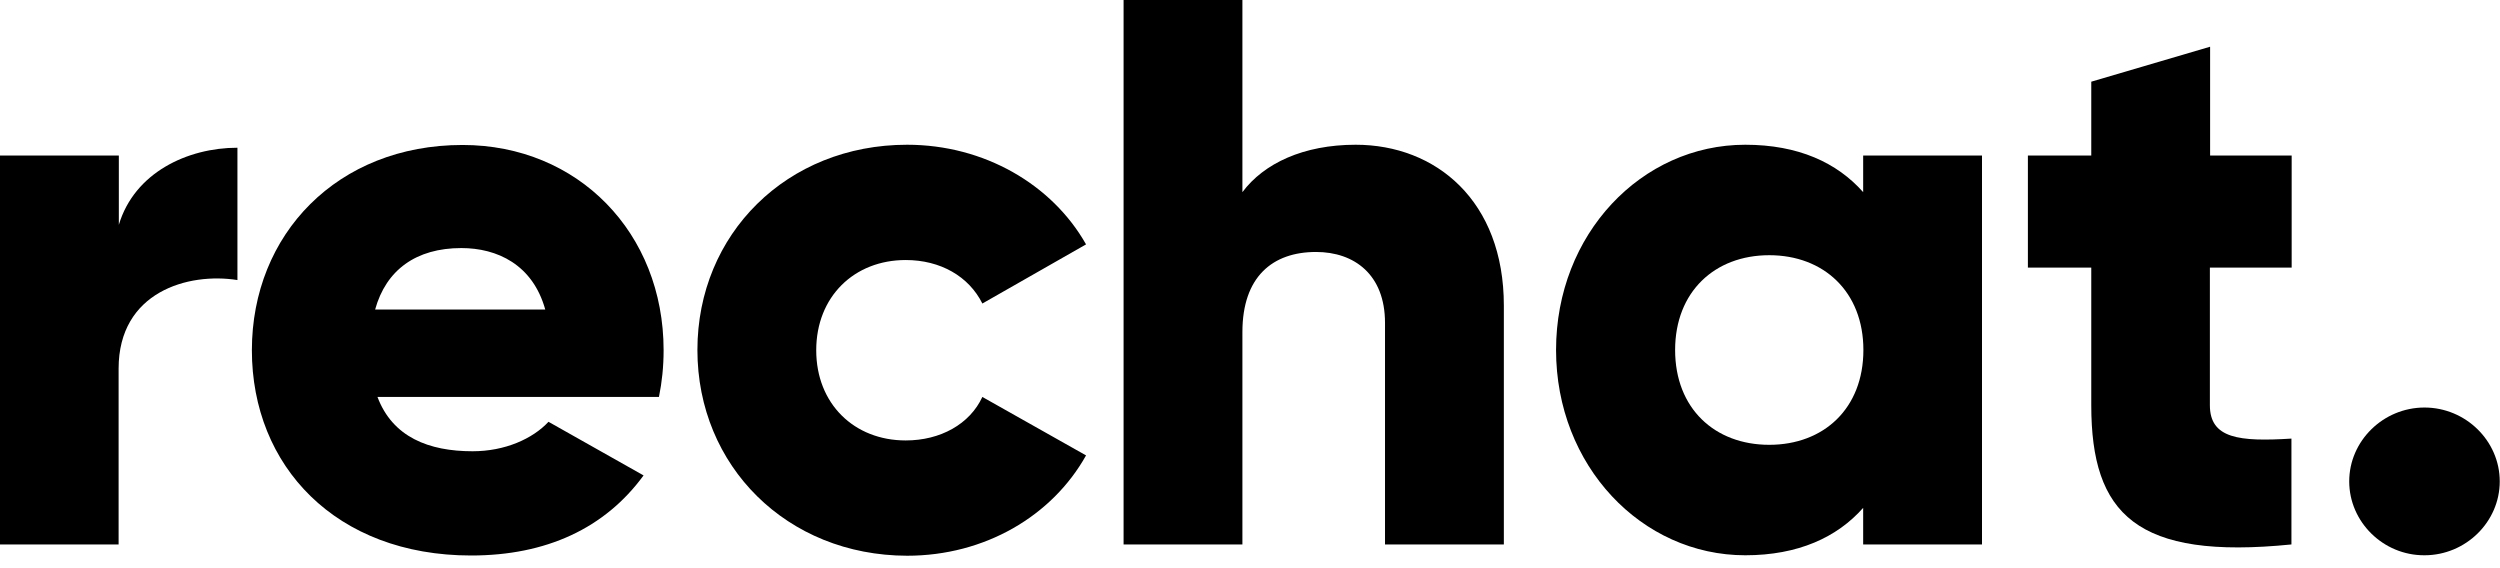 <svg width="185" height="42" viewBox="0 0 185 42" fill="none" xmlns="http://www.w3.org/2000/svg">
<path d="M17.57 10.932V20.724C13.932 20.145 8.777 21.592 8.777 27.28V40.289H0V11.511H8.794V16.637C9.949 12.771 13.88 10.932 17.57 10.932Z" fill="black"/>
<path d="M34.968 33.393C37.365 33.393 39.417 32.473 40.589 31.213L47.624 35.181C44.762 39.097 40.417 41.107 34.864 41.107C24.846 41.107 18.639 34.483 18.639 25.918C18.639 17.335 24.967 10.728 34.227 10.728C42.779 10.728 49.107 17.233 49.107 25.918C49.107 27.127 48.986 28.284 48.762 29.374H27.933C29.054 32.354 31.744 33.393 34.968 33.393ZM40.348 22.903C39.417 19.566 36.778 18.357 34.14 18.357C30.795 18.357 28.571 19.974 27.76 22.903H40.348Z" fill="black"/>
<path d="M51.608 25.9C51.608 17.318 58.229 10.711 67.126 10.711C72.816 10.711 77.851 13.64 80.368 18.084L72.695 22.461C71.695 20.451 69.592 19.242 67.022 19.242C63.212 19.242 60.401 21.95 60.401 25.918C60.401 29.885 63.212 32.593 67.022 32.593C69.592 32.593 71.764 31.384 72.695 29.374L80.368 33.7C77.851 38.195 72.868 41.124 67.126 41.124C58.229 41.107 51.608 34.483 51.608 25.9Z" fill="black"/>
<path d="M111.285 22.614V40.289H102.491V23.891C102.491 20.315 100.215 18.646 97.387 18.646C94.163 18.646 91.938 20.485 91.938 24.572V40.289H83.145V0H91.938V14.219C93.525 12.09 96.456 10.711 100.318 10.711C106.25 10.711 111.285 14.849 111.285 22.614Z" fill="black"/>
<path d="M146.668 11.511V40.289H137.874V37.582C135.943 39.762 133.063 41.09 129.149 41.09C121.476 41.09 115.148 34.466 115.148 25.9C115.148 17.318 121.476 10.711 129.149 10.711C133.08 10.711 135.943 12.039 137.874 14.219V11.511H146.668ZM137.891 25.9C137.891 21.592 134.96 18.885 130.925 18.885C126.89 18.885 123.959 21.592 123.959 25.9C123.959 30.226 126.89 32.916 130.925 32.916C134.96 32.916 137.891 30.226 137.891 25.9Z" fill="black"/>
<path d="M163.531 19.804V29.987C163.531 32.456 165.704 32.695 169.566 32.456V40.289C158.082 41.447 154.754 38.042 154.754 29.987V19.804H150.064V11.511H154.754V6.045L163.548 3.457V11.511H169.583V19.804H163.531Z" fill="black"/>
<path d="M173.842 35.624C173.842 32.627 176.36 30.157 179.412 30.157C182.464 30.157 184.981 32.627 184.981 35.624C184.981 38.621 182.464 41.09 179.412 41.09C176.36 41.107 173.842 38.621 173.842 35.624Z" fill="black"/>
</svg>
